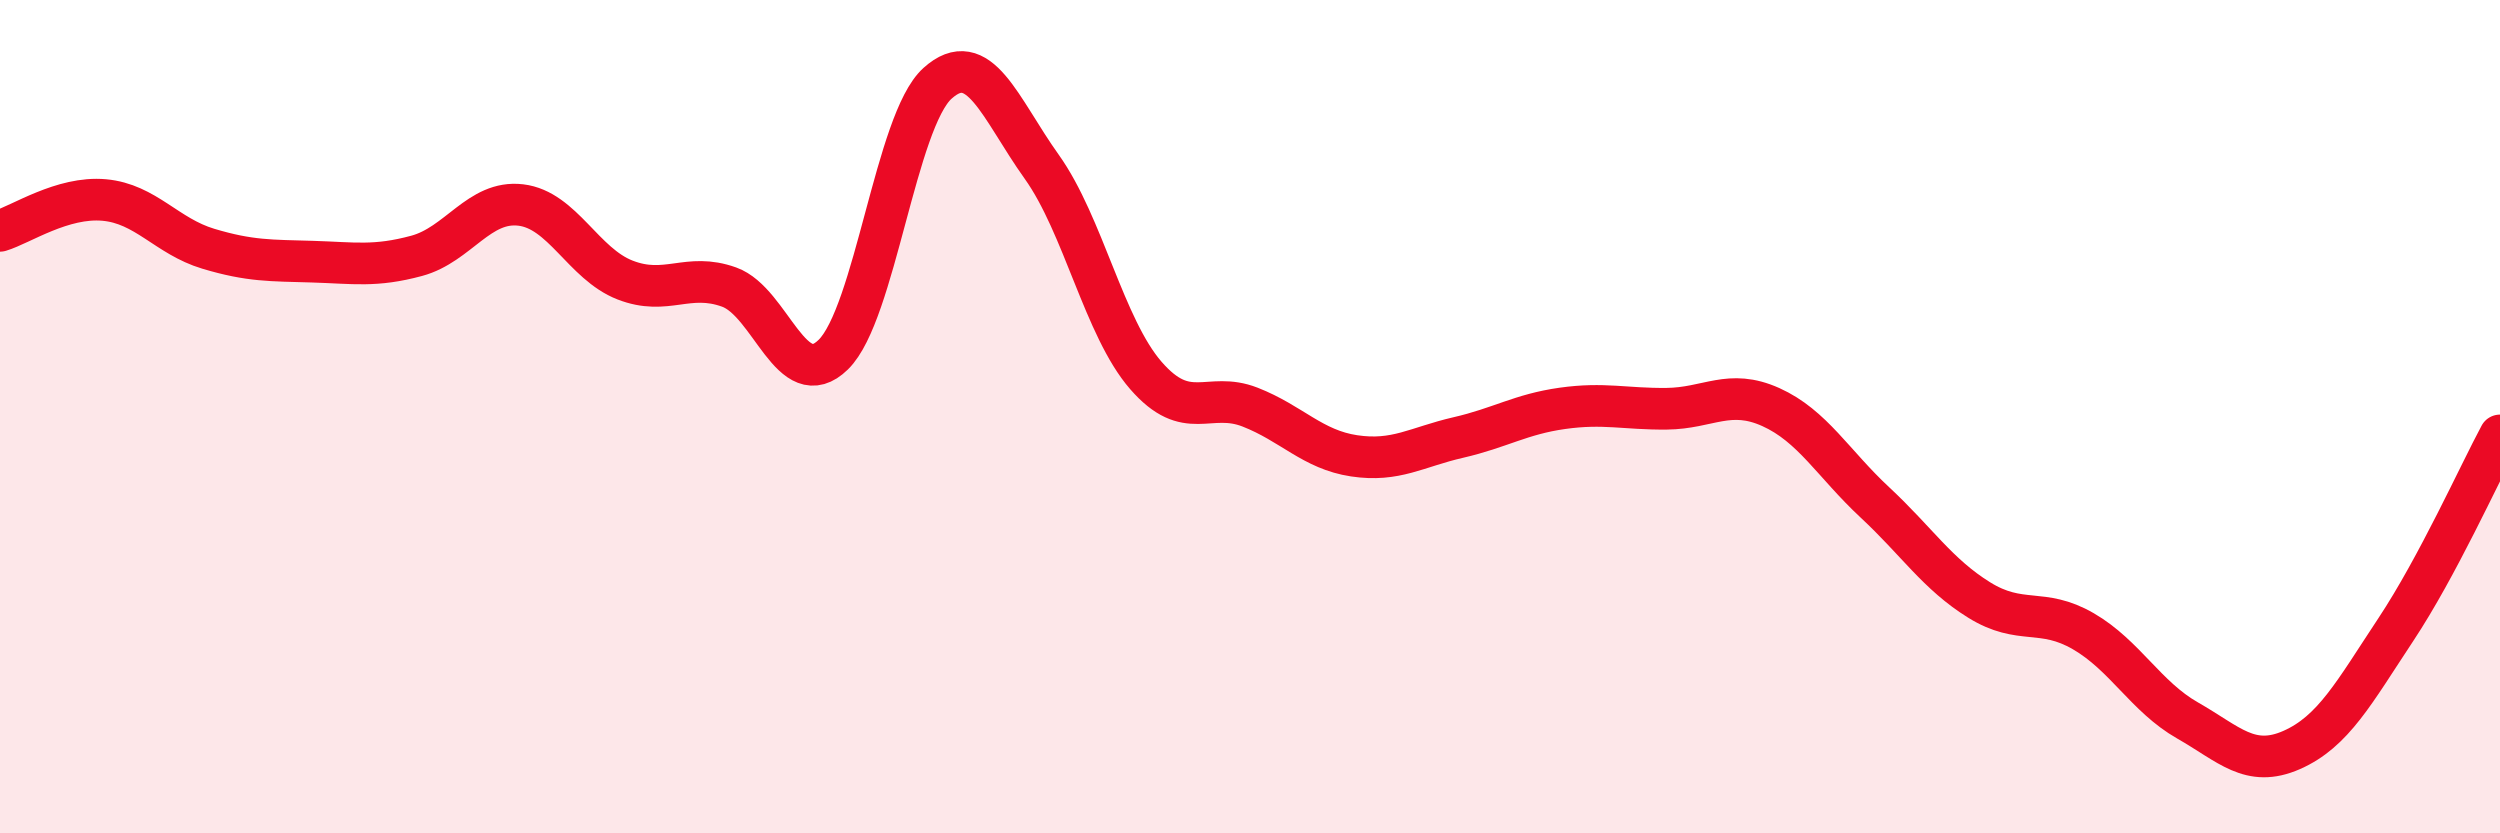 
    <svg width="60" height="20" viewBox="0 0 60 20" xmlns="http://www.w3.org/2000/svg">
      <path
        d="M 0,5.54 C 0.5,5.39 1.5,4.71 2.5,4.8 C 3.5,4.89 4,5.67 5,5.97 C 6,6.27 6.5,6.25 7.5,6.28 C 8.5,6.31 9,6.41 10,6.14 C 11,5.87 11.5,4.8 12.5,4.92 C 13.5,5.04 14,6.33 15,6.72 C 16,7.11 16.5,6.53 17.5,6.89 C 18.5,7.25 19,9.49 20,8.51 C 21,7.53 21.5,2.9 22.5,2 C 23.5,1.1 24,2.6 25,4 C 26,5.4 26.5,7.86 27.5,9.01 C 28.5,10.16 29,9.38 30,9.77 C 31,10.16 31.5,10.79 32.5,10.94 C 33.5,11.09 34,10.73 35,10.5 C 36,10.27 36.5,9.94 37.5,9.8 C 38.5,9.66 39,9.82 40,9.81 C 41,9.8 41.5,9.32 42.5,9.77 C 43.5,10.22 44,11.13 45,12.06 C 46,12.99 46.5,13.78 47.5,14.4 C 48.5,15.02 49,14.57 50,15.15 C 51,15.73 51.5,16.72 52.5,17.29 C 53.5,17.86 54,18.44 55,18 C 56,17.56 56.5,16.62 57.5,15.11 C 58.5,13.6 59.5,11.38 60,10.45L60 20L0 20Z"
        fill="#EB0A25"
        opacity="0.1"
        stroke-linecap="round"
        stroke-linejoin="round"
      />
      <path
        d="M 0,5.54 C 0.5,5.39 1.5,4.71 2.5,4.8 C 3.5,4.89 4,5.67 5,5.97 C 6,6.27 6.5,6.25 7.5,6.28 C 8.5,6.31 9,6.41 10,6.14 C 11,5.87 11.5,4.8 12.5,4.92 C 13.5,5.04 14,6.33 15,6.72 C 16,7.11 16.5,6.53 17.5,6.89 C 18.5,7.25 19,9.49 20,8.51 C 21,7.53 21.5,2.9 22.5,2 C 23.5,1.1 24,2.6 25,4 C 26,5.4 26.5,7.86 27.5,9.01 C 28.5,10.16 29,9.38 30,9.77 C 31,10.16 31.5,10.79 32.5,10.94 C 33.5,11.09 34,10.73 35,10.5 C 36,10.27 36.5,9.94 37.5,9.8 C 38.5,9.66 39,9.82 40,9.81 C 41,9.8 41.5,9.32 42.5,9.77 C 43.5,10.22 44,11.13 45,12.06 C 46,12.99 46.5,13.78 47.5,14.4 C 48.5,15.02 49,14.57 50,15.15 C 51,15.73 51.5,16.72 52.5,17.29 C 53.5,17.86 54,18.44 55,18 C 56,17.56 56.5,16.62 57.5,15.11 C 58.5,13.6 59.5,11.38 60,10.45"
        stroke="#EB0A25"
        stroke-width="1"
        fill="none"
        stroke-linecap="round"
        stroke-linejoin="round"
      />
    </svg>
  